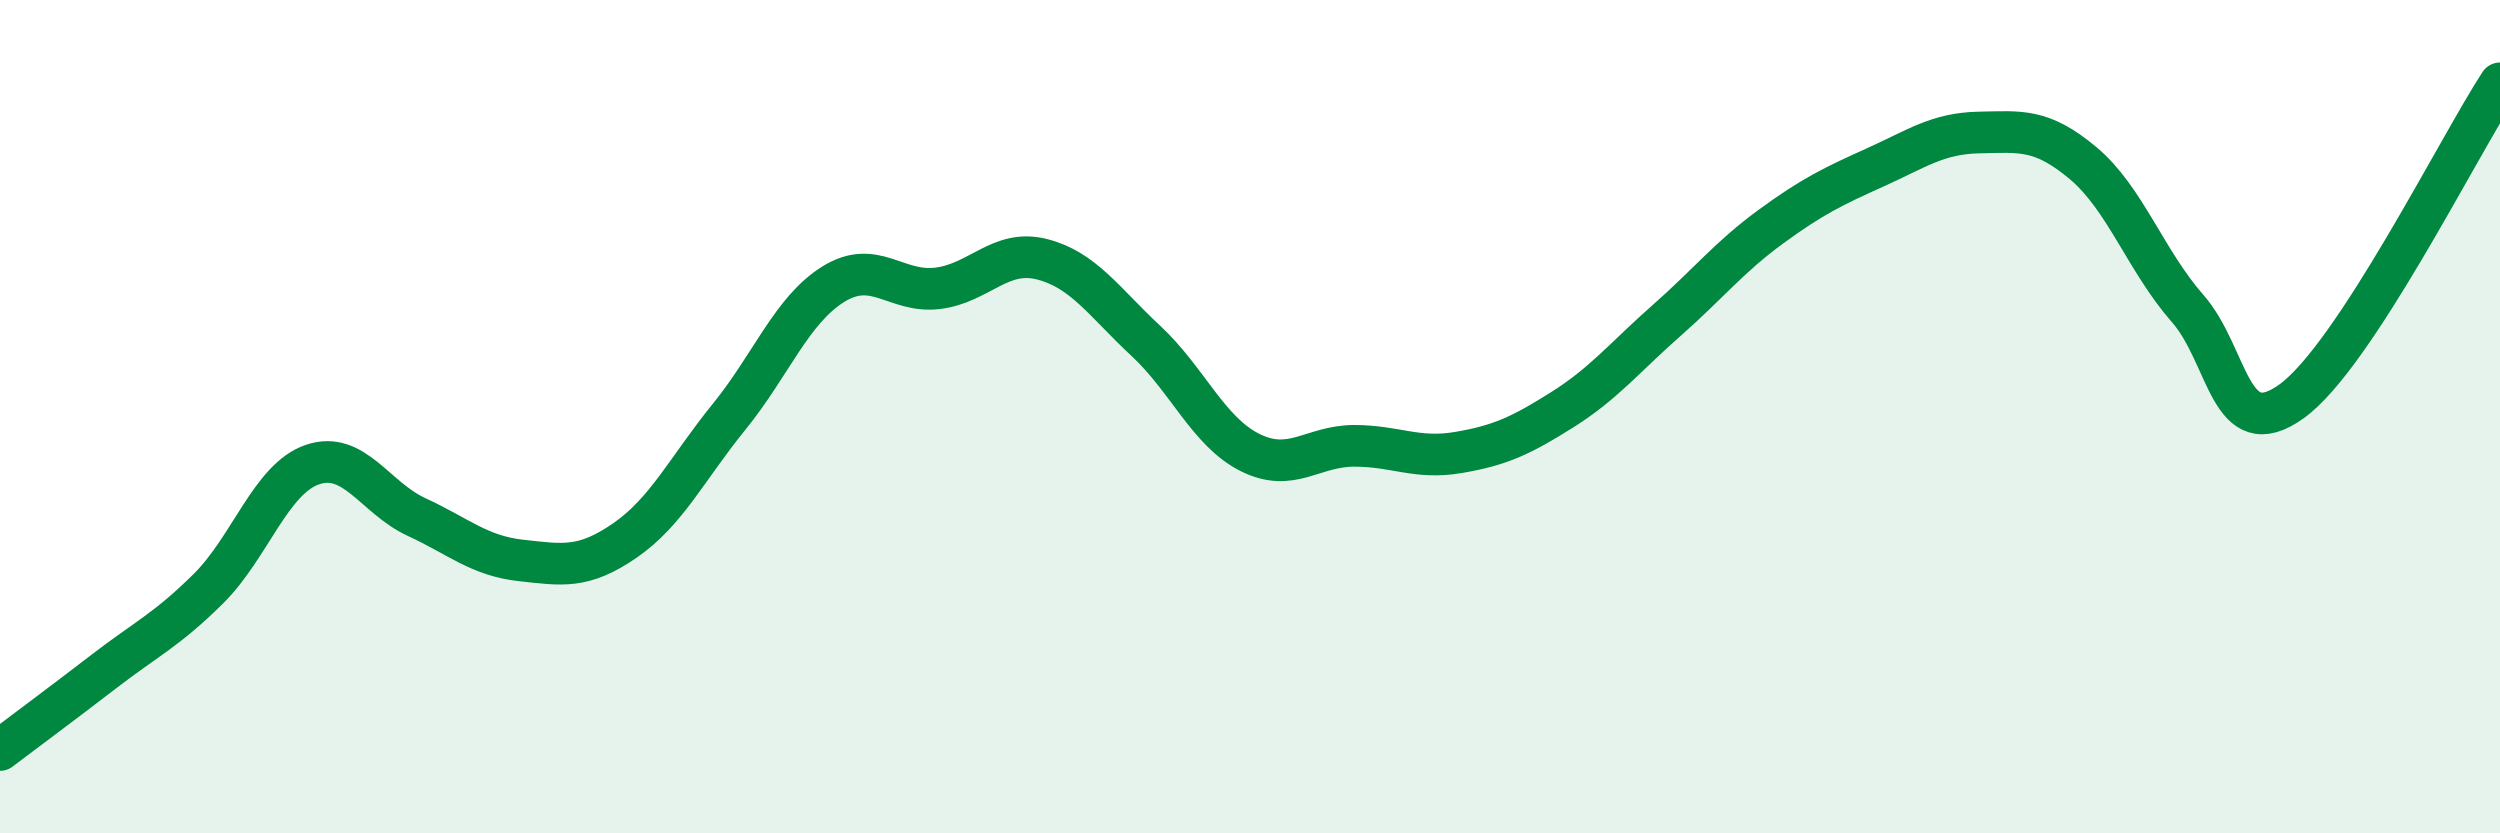
    <svg width="60" height="20" viewBox="0 0 60 20" xmlns="http://www.w3.org/2000/svg">
      <path
        d="M 0,18 C 0.5,17.62 1.5,16.88 2.5,16.11 C 3.5,15.34 4,15.12 5,14.13 C 6,13.14 6.5,11.49 7.5,11.15 C 8.5,10.81 9,11.95 10,12.41 C 11,12.87 11.5,13.34 12.5,13.45 C 13.5,13.56 14,13.66 15,12.97 C 16,12.28 16.5,11.23 17.5,10 C 18.5,8.77 19,7.44 20,6.82 C 21,6.2 21.5,7.04 22.5,6.92 C 23.5,6.8 24,5.97 25,6.22 C 26,6.47 26.5,7.25 27.5,8.18 C 28.5,9.11 29,10.36 30,10.86 C 31,11.36 31.5,10.7 32.5,10.7 C 33.5,10.7 34,11.03 35,10.86 C 36,10.69 36.5,10.46 37.5,9.83 C 38.5,9.2 39,8.57 40,7.69 C 41,6.81 41.5,6.17 42.5,5.44 C 43.5,4.71 44,4.47 45,4.02 C 46,3.57 46.5,3.2 47.5,3.18 C 48.5,3.16 49,3.08 50,3.92 C 51,4.76 51.5,6.26 52.5,7.4 C 53.5,8.54 53.5,10.71 55,9.63 C 56.5,8.55 59,3.53 60,2L60 20L0 20Z"
        fill="#008740"
        opacity="0.1"
        stroke-linecap="round"
        stroke-linejoin="round"
      />
      <path
        d="M 0,18 C 0.5,17.62 1.5,16.88 2.5,16.11 C 3.5,15.34 4,15.12 5,14.13 C 6,13.14 6.5,11.49 7.5,11.15 C 8.5,10.81 9,11.95 10,12.41 C 11,12.87 11.5,13.34 12.5,13.45 C 13.5,13.56 14,13.66 15,12.97 C 16,12.28 16.5,11.23 17.5,10 C 18.5,8.77 19,7.44 20,6.82 C 21,6.2 21.5,7.04 22.5,6.92 C 23.5,6.8 24,5.97 25,6.22 C 26,6.47 26.5,7.25 27.5,8.18 C 28.5,9.11 29,10.36 30,10.86 C 31,11.36 31.5,10.7 32.5,10.7 C 33.5,10.7 34,11.03 35,10.86 C 36,10.69 36.5,10.46 37.5,9.83 C 38.5,9.2 39,8.57 40,7.69 C 41,6.81 41.5,6.17 42.5,5.44 C 43.5,4.71 44,4.47 45,4.02 C 46,3.57 46.5,3.2 47.5,3.18 C 48.5,3.16 49,3.08 50,3.92 C 51,4.76 51.5,6.26 52.5,7.4 C 53.5,8.54 53.5,10.71 55,9.63 C 56.5,8.55 59,3.53 60,2"
        stroke="#008740"
        stroke-width="1"
        fill="none"
        stroke-linecap="round"
        stroke-linejoin="round"
      />
    </svg>
  